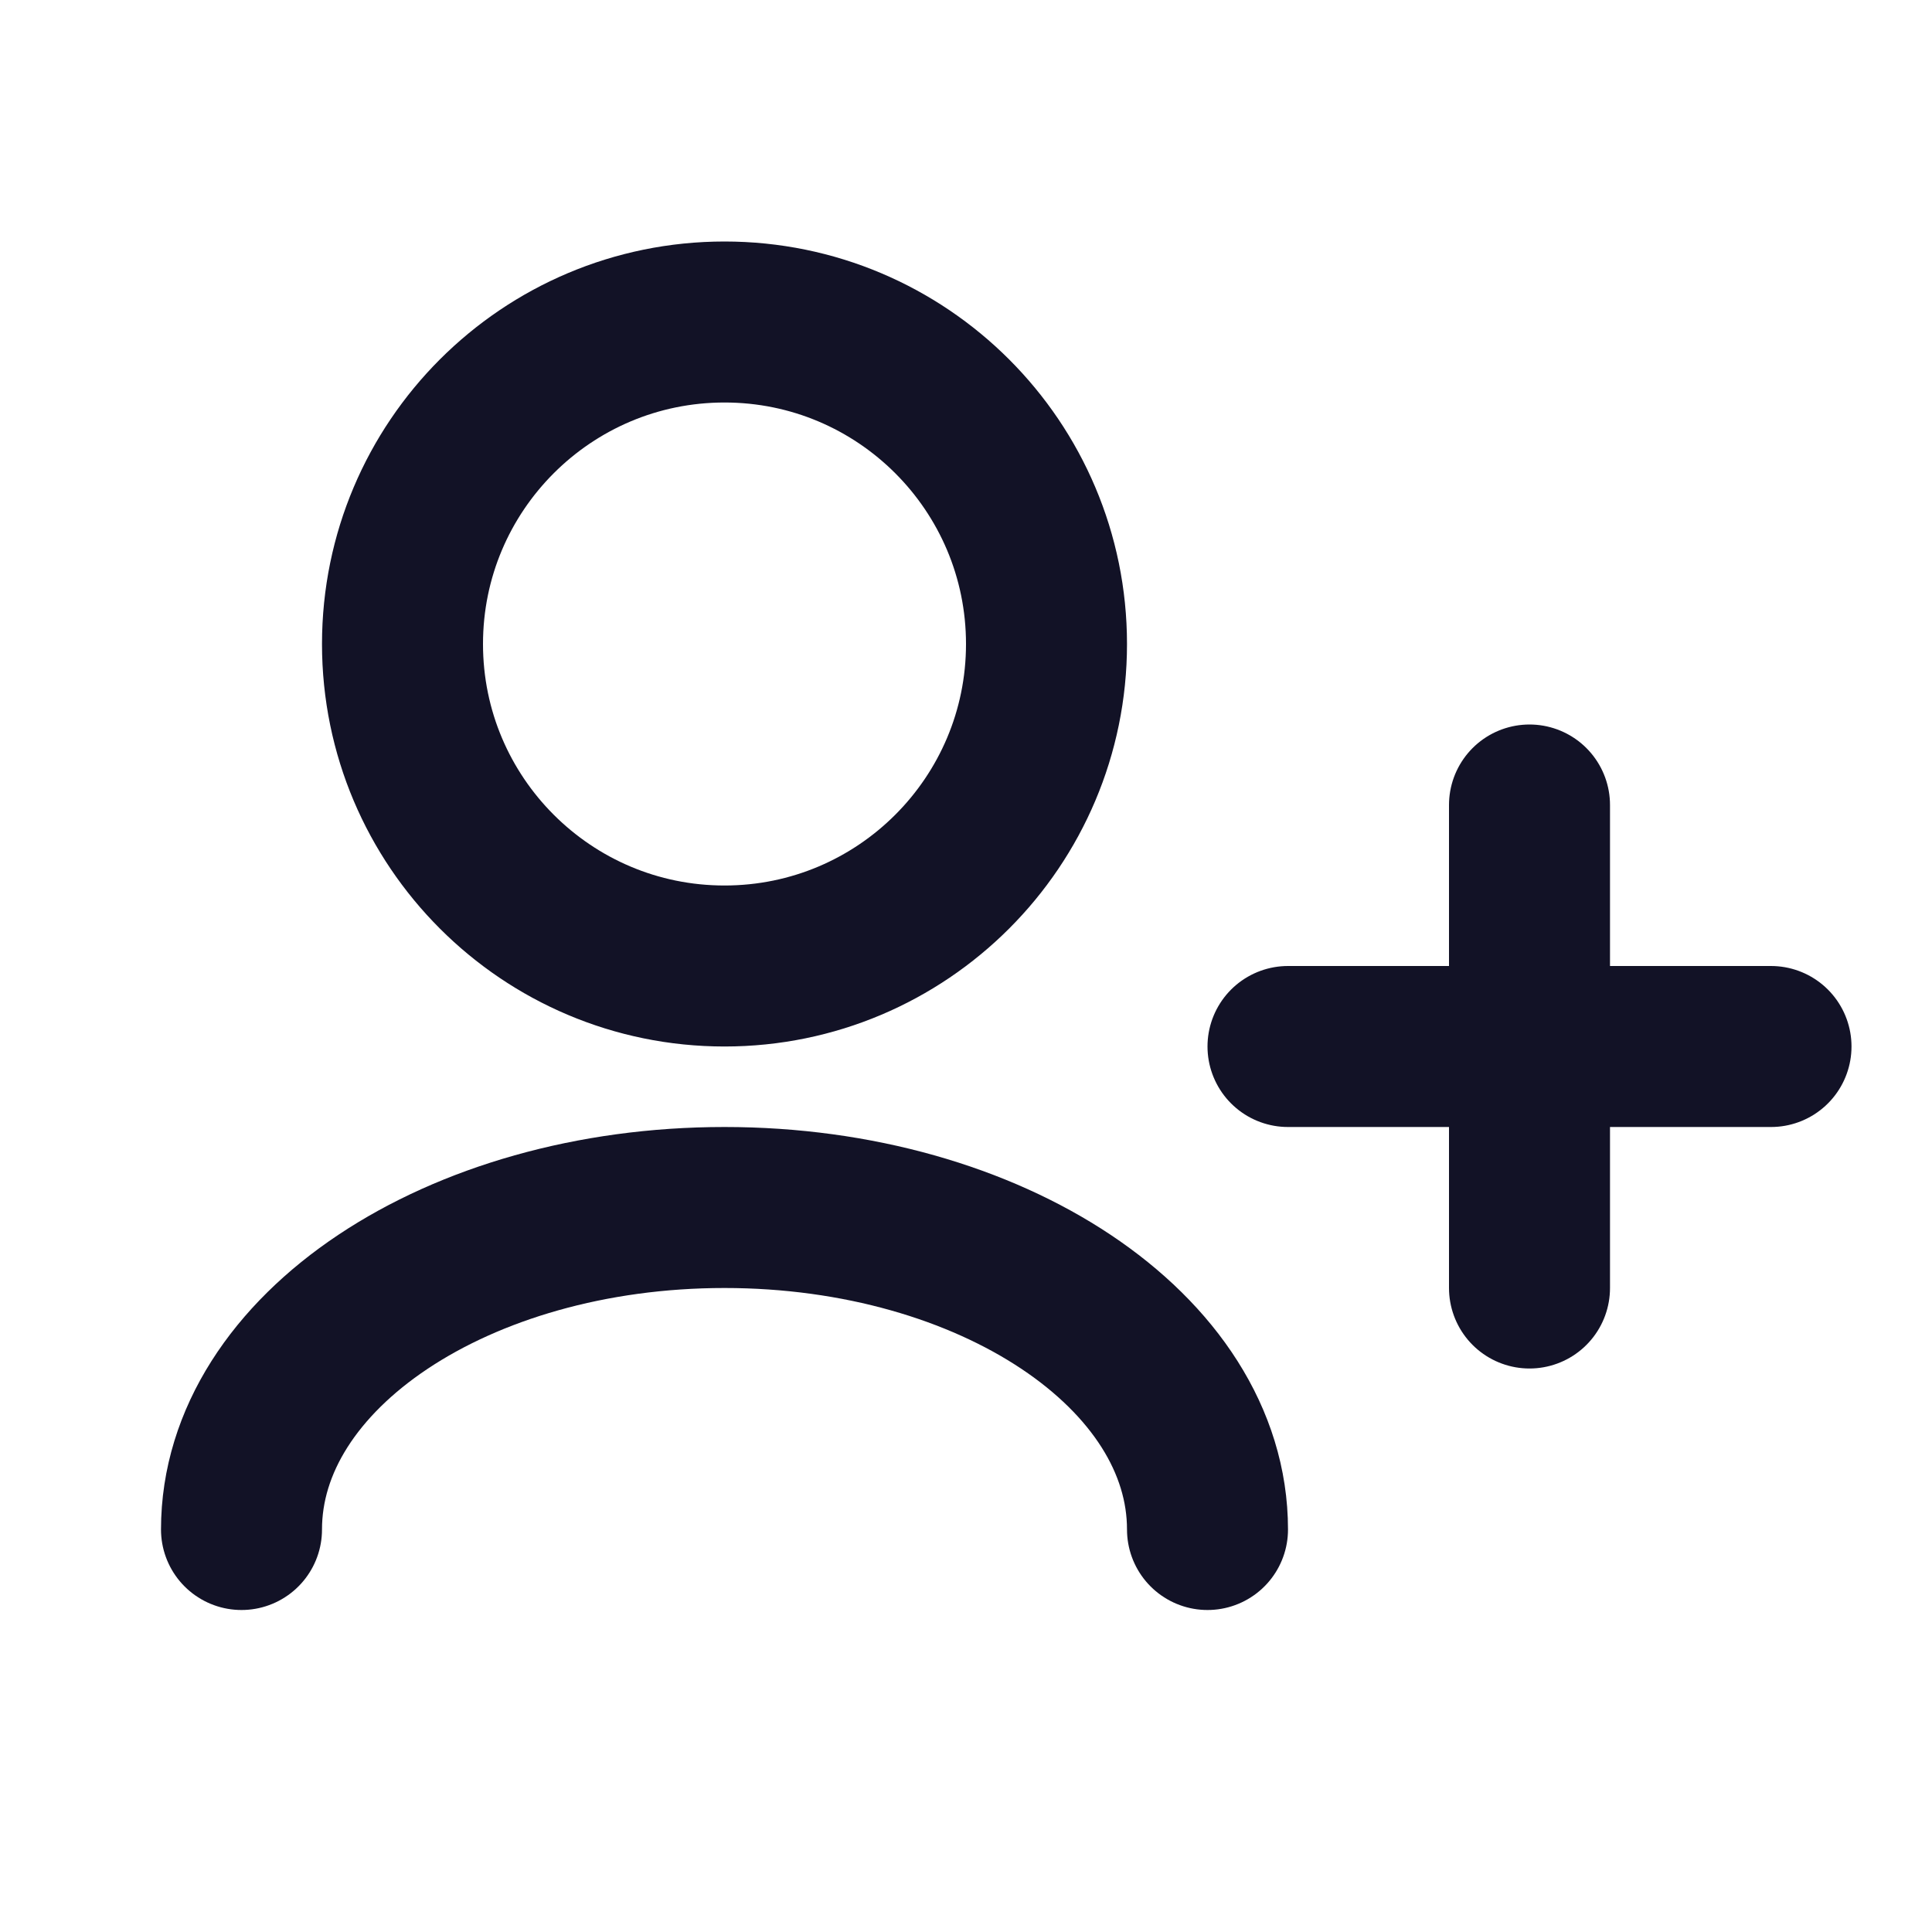 <svg width="30" height="30" viewBox="0 0 30 30" fill="none" xmlns="http://www.w3.org/2000/svg">
<path d="M18.75 23.75C18.75 20.989 15.392 18.75 11.25 18.75C7.108 18.75 3.75 20.989 3.75 23.75M23.75 20V16.25M23.75 16.25V12.5M23.75 16.25H20M23.75 16.25H27.5M11.25 15C8.489 15 6.25 12.761 6.25 10C6.25 7.239 8.489 5 11.25 5C14.011 5 16.25 7.239 16.25 10C16.25 12.761 14.011 15 11.25 15Z" stroke="#121226" stroke-width="2.5" stroke-linecap="round" stroke-linejoin="round"/>
</svg>
